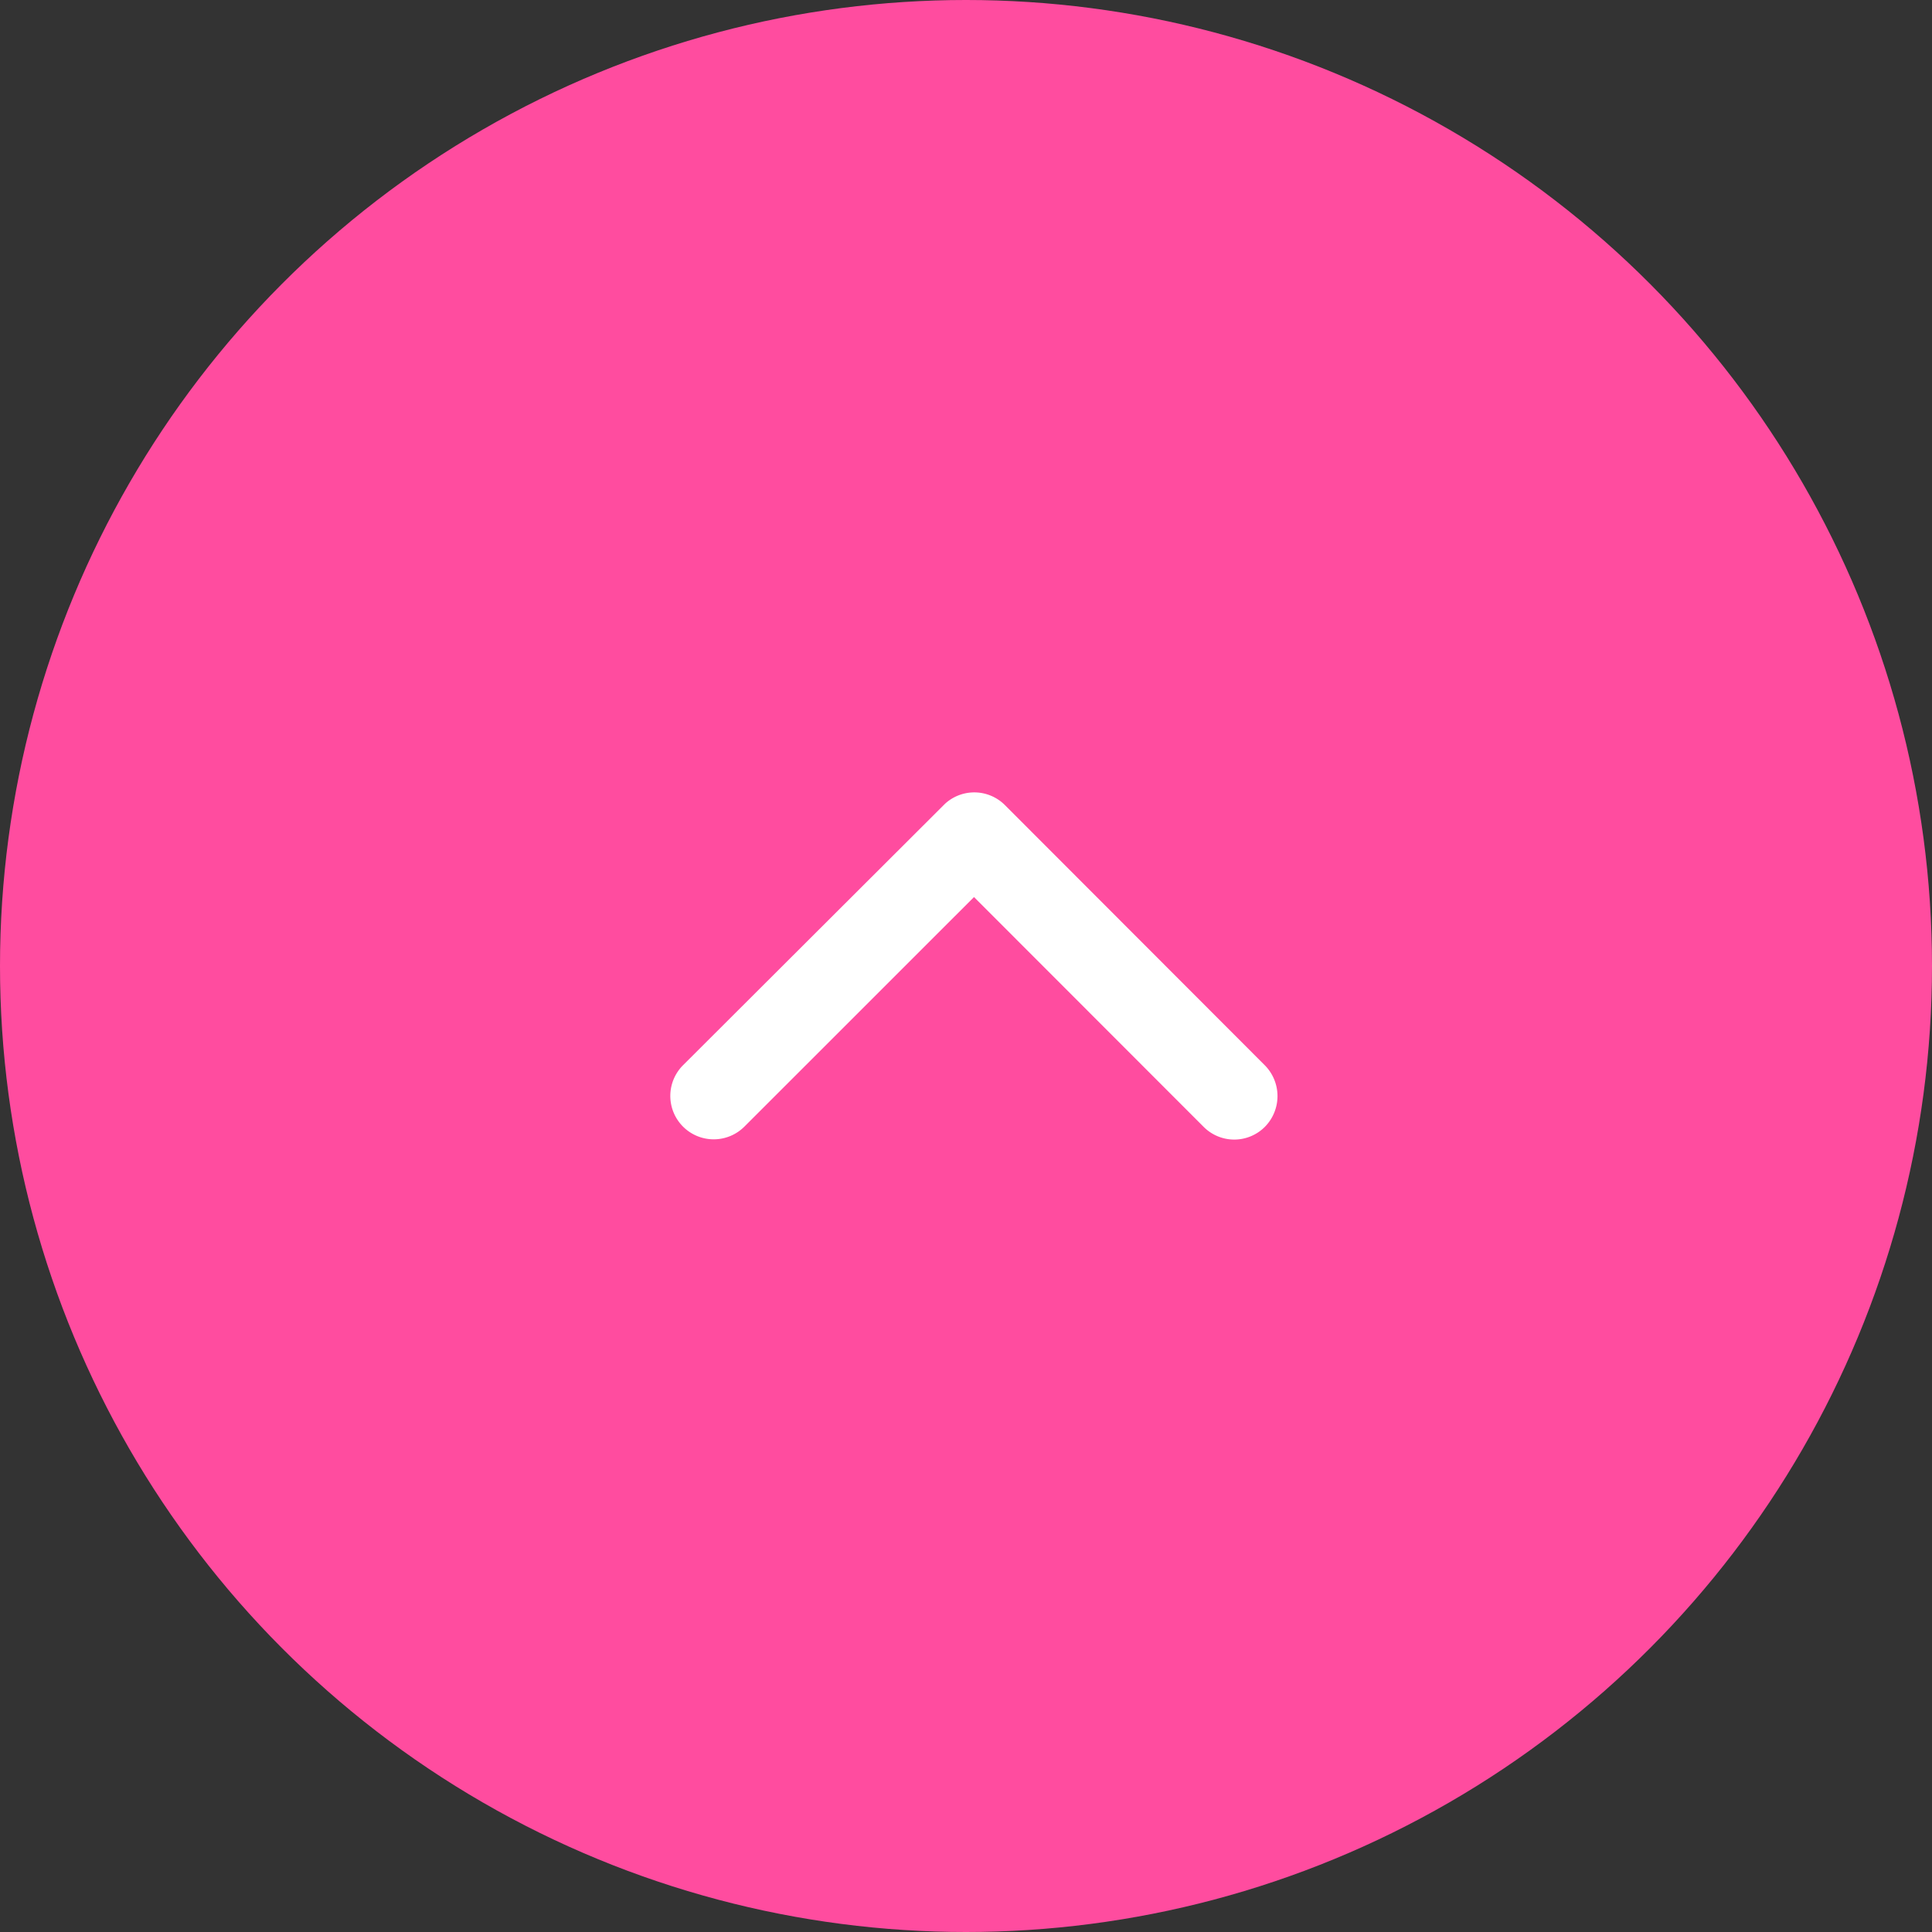 <svg id="btn_top" xmlns="http://www.w3.org/2000/svg" width="70" height="70" viewBox="0 0 70 70"><rect x="0" y="0" width="70" height="70" fill="#333333" stroke="none"/><circle id="楕円形_5" data-name="楕円形 5" cx="35" cy="35" r="35" fill="#ff4c9f"/><path id="Icon_ionic-ios-arrow-down" data-name="Icon ionic-ios-arrow-down" d="M11,3.792l8.319,8.325a1.565,1.565,0,0,0,2.22,0,1.585,1.585,0,0,0,0-2.227L12.118.458A1.569,1.569,0,0,0,9.95.412L.459,9.884a1.572,1.572,0,1,0,2.22,2.227Z" transform="translate(24.29 28.71)" fill="#fff"/></svg>